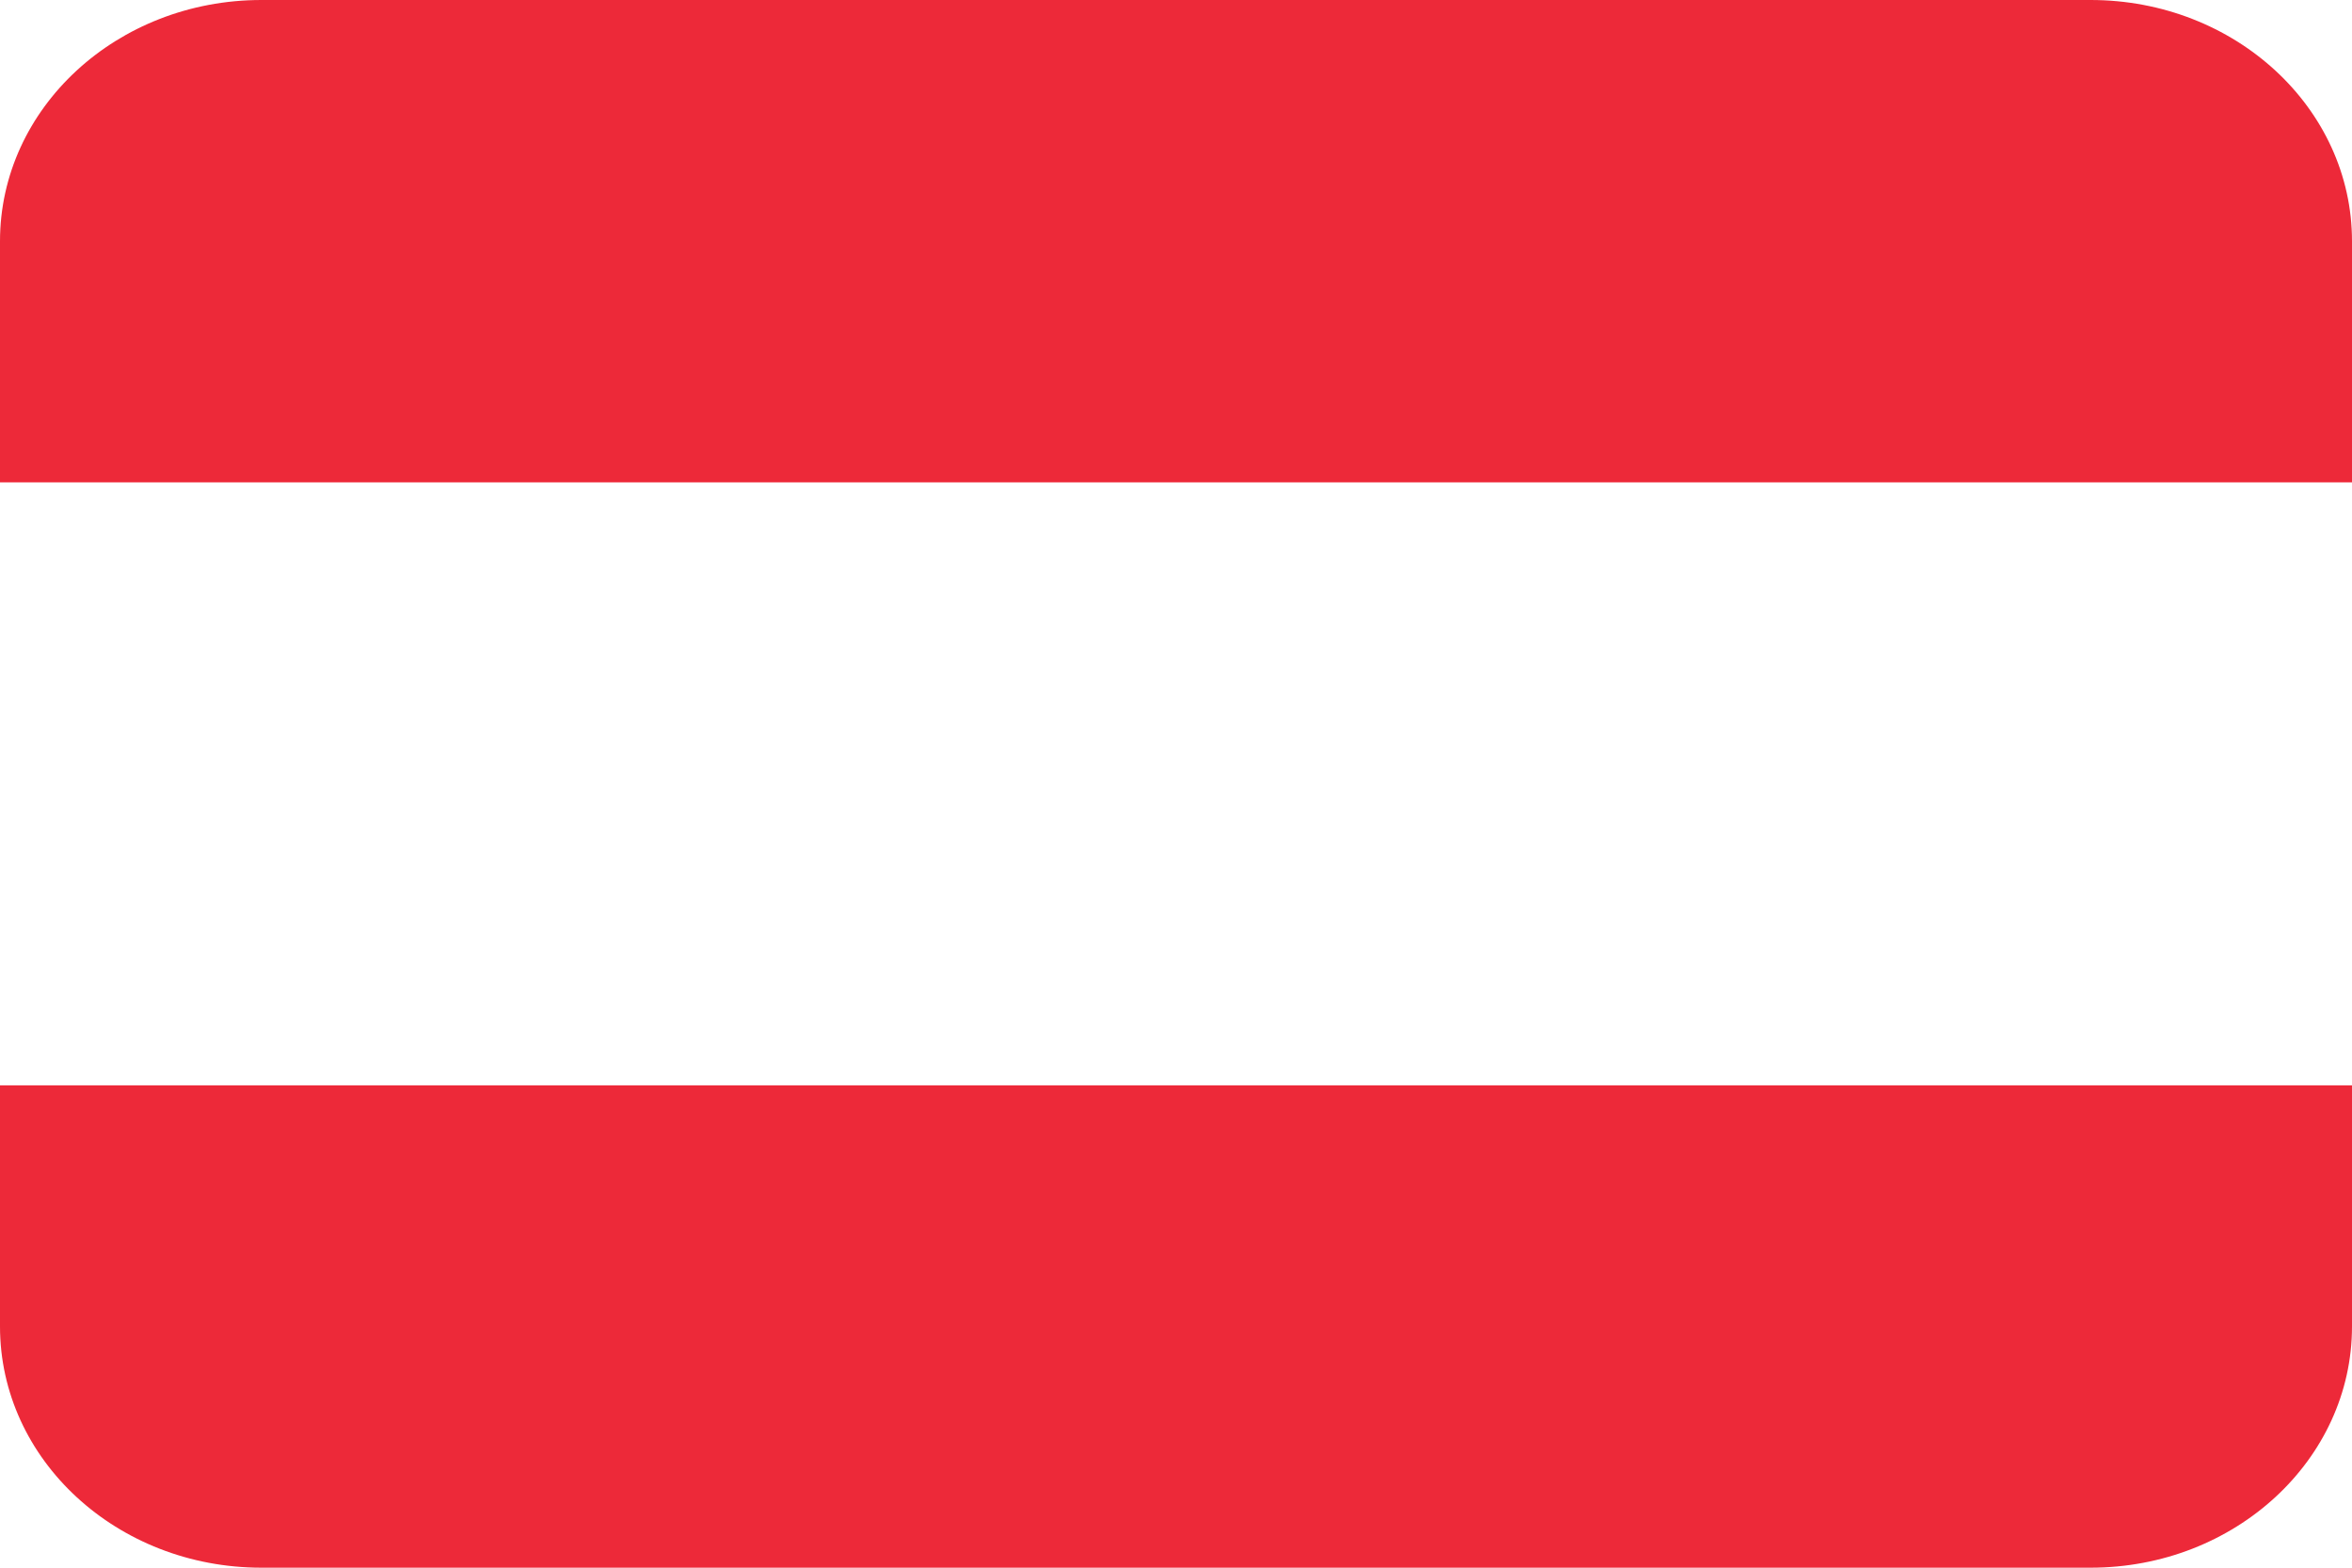 <svg width="24" height="16" viewBox="0 0 24 16" fill="none" xmlns="http://www.w3.org/2000/svg">
<path d="M21.333 0H2.667C1.194 0 0 1.102 0 2.462V4.923H24V2.462C24 1.102 22.806 0 21.333 0ZM2.667 16H21.333C22.806 16 24 14.898 24 13.538V11.077H0V13.538C0 14.898 1.194 16 2.667 16Z" fill="#ED2939"/>
</svg>
